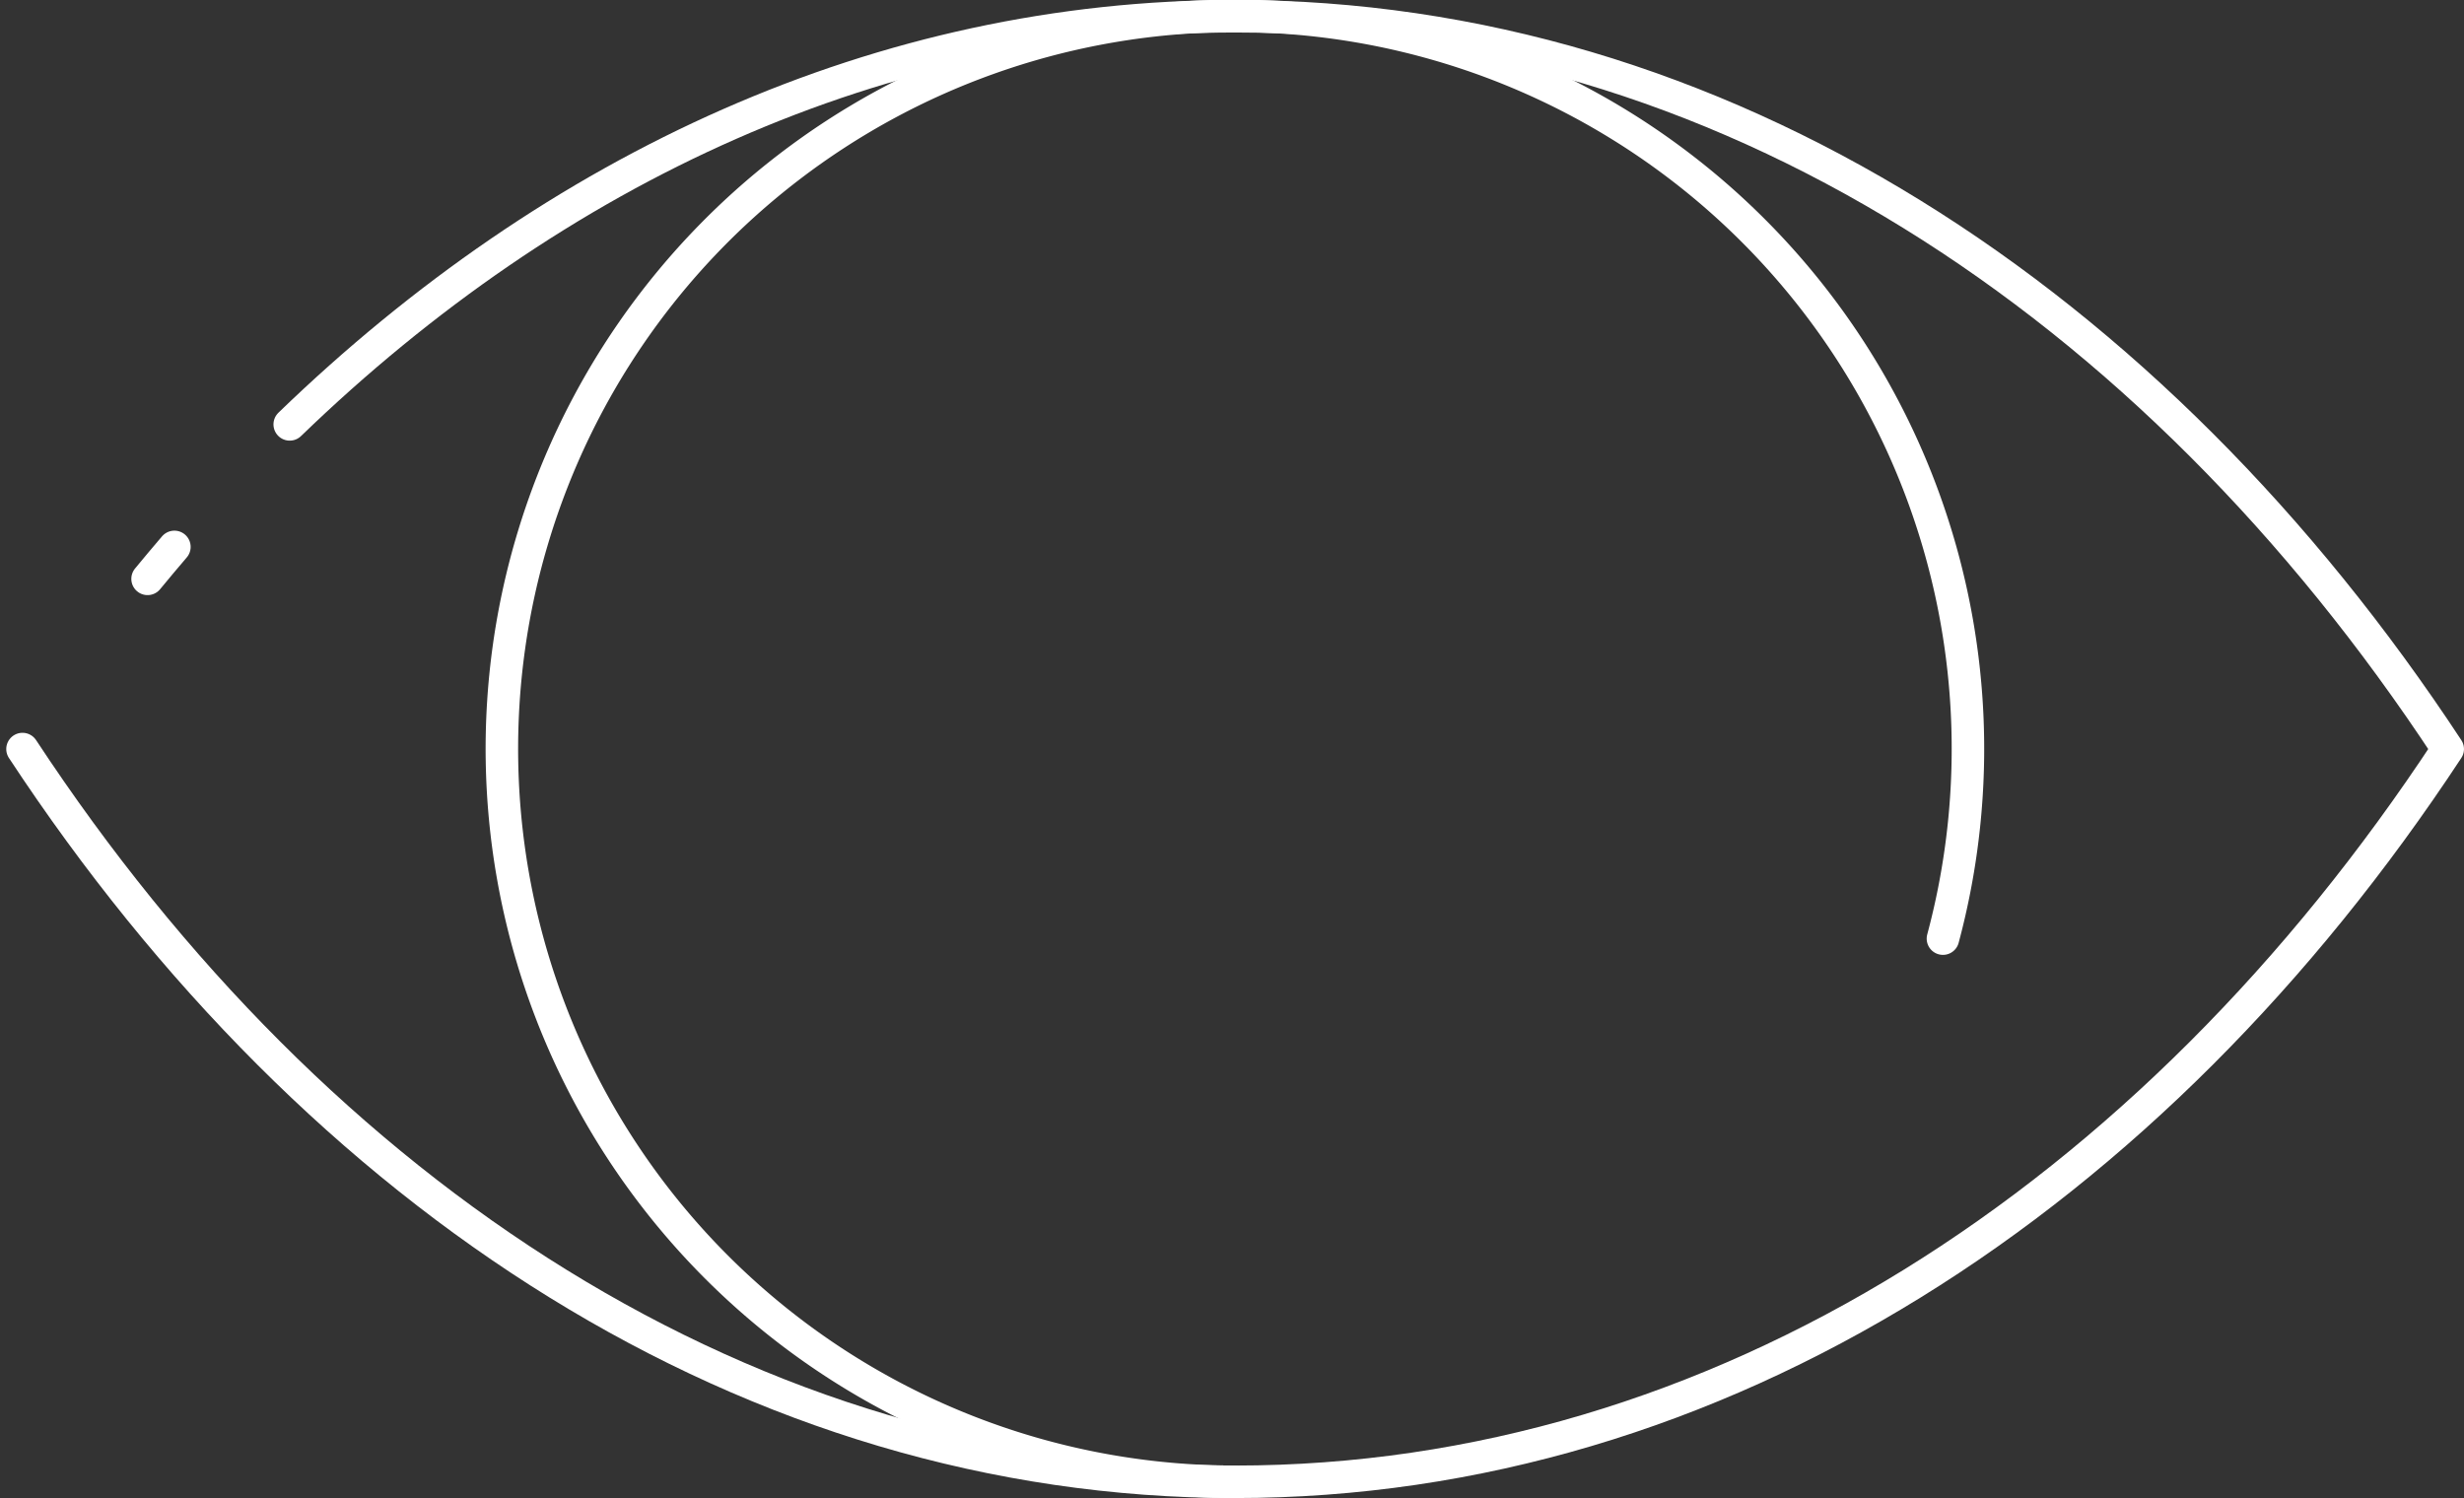 <svg xmlns="http://www.w3.org/2000/svg" width="227.438" height="138.287" viewBox="0 0 227.438 138.287">
  <rect x="0" y="0" width="227.438" height="138.287" fill="#333333" stroke="none"/>
  <g id="Group_105" data-name="Group 105" transform="translate(2.077 1.5)">
    <path id="Path_255" data-name="Path 255" d="M289.186,162.542A67.662,67.662,0,1,1,354.522,112.4" transform="translate(-177.257 -27.255)" fill="none" stroke="#fff" stroke-linecap="round" stroke-linejoin="round" stroke-width="3"/>
    <path id="Path_256" data-name="Path 256" d="M223.095,79.191c.82-.993,1.644-1.981,2.477-2.951m10.644-11.309c24.519-23.7,54.666-37.676,87.263-37.676,44.62,0,84.648,26.181,111.932,67.646-27.284,41.46-67.313,67.641-111.932,67.641S238.831,136.361,211.551,94.9" transform="translate(-211.551 -27.255)" fill="none" stroke="#fff" stroke-linecap="round" stroke-linejoin="round" stroke-width="3"/>
  </g>
</svg>
